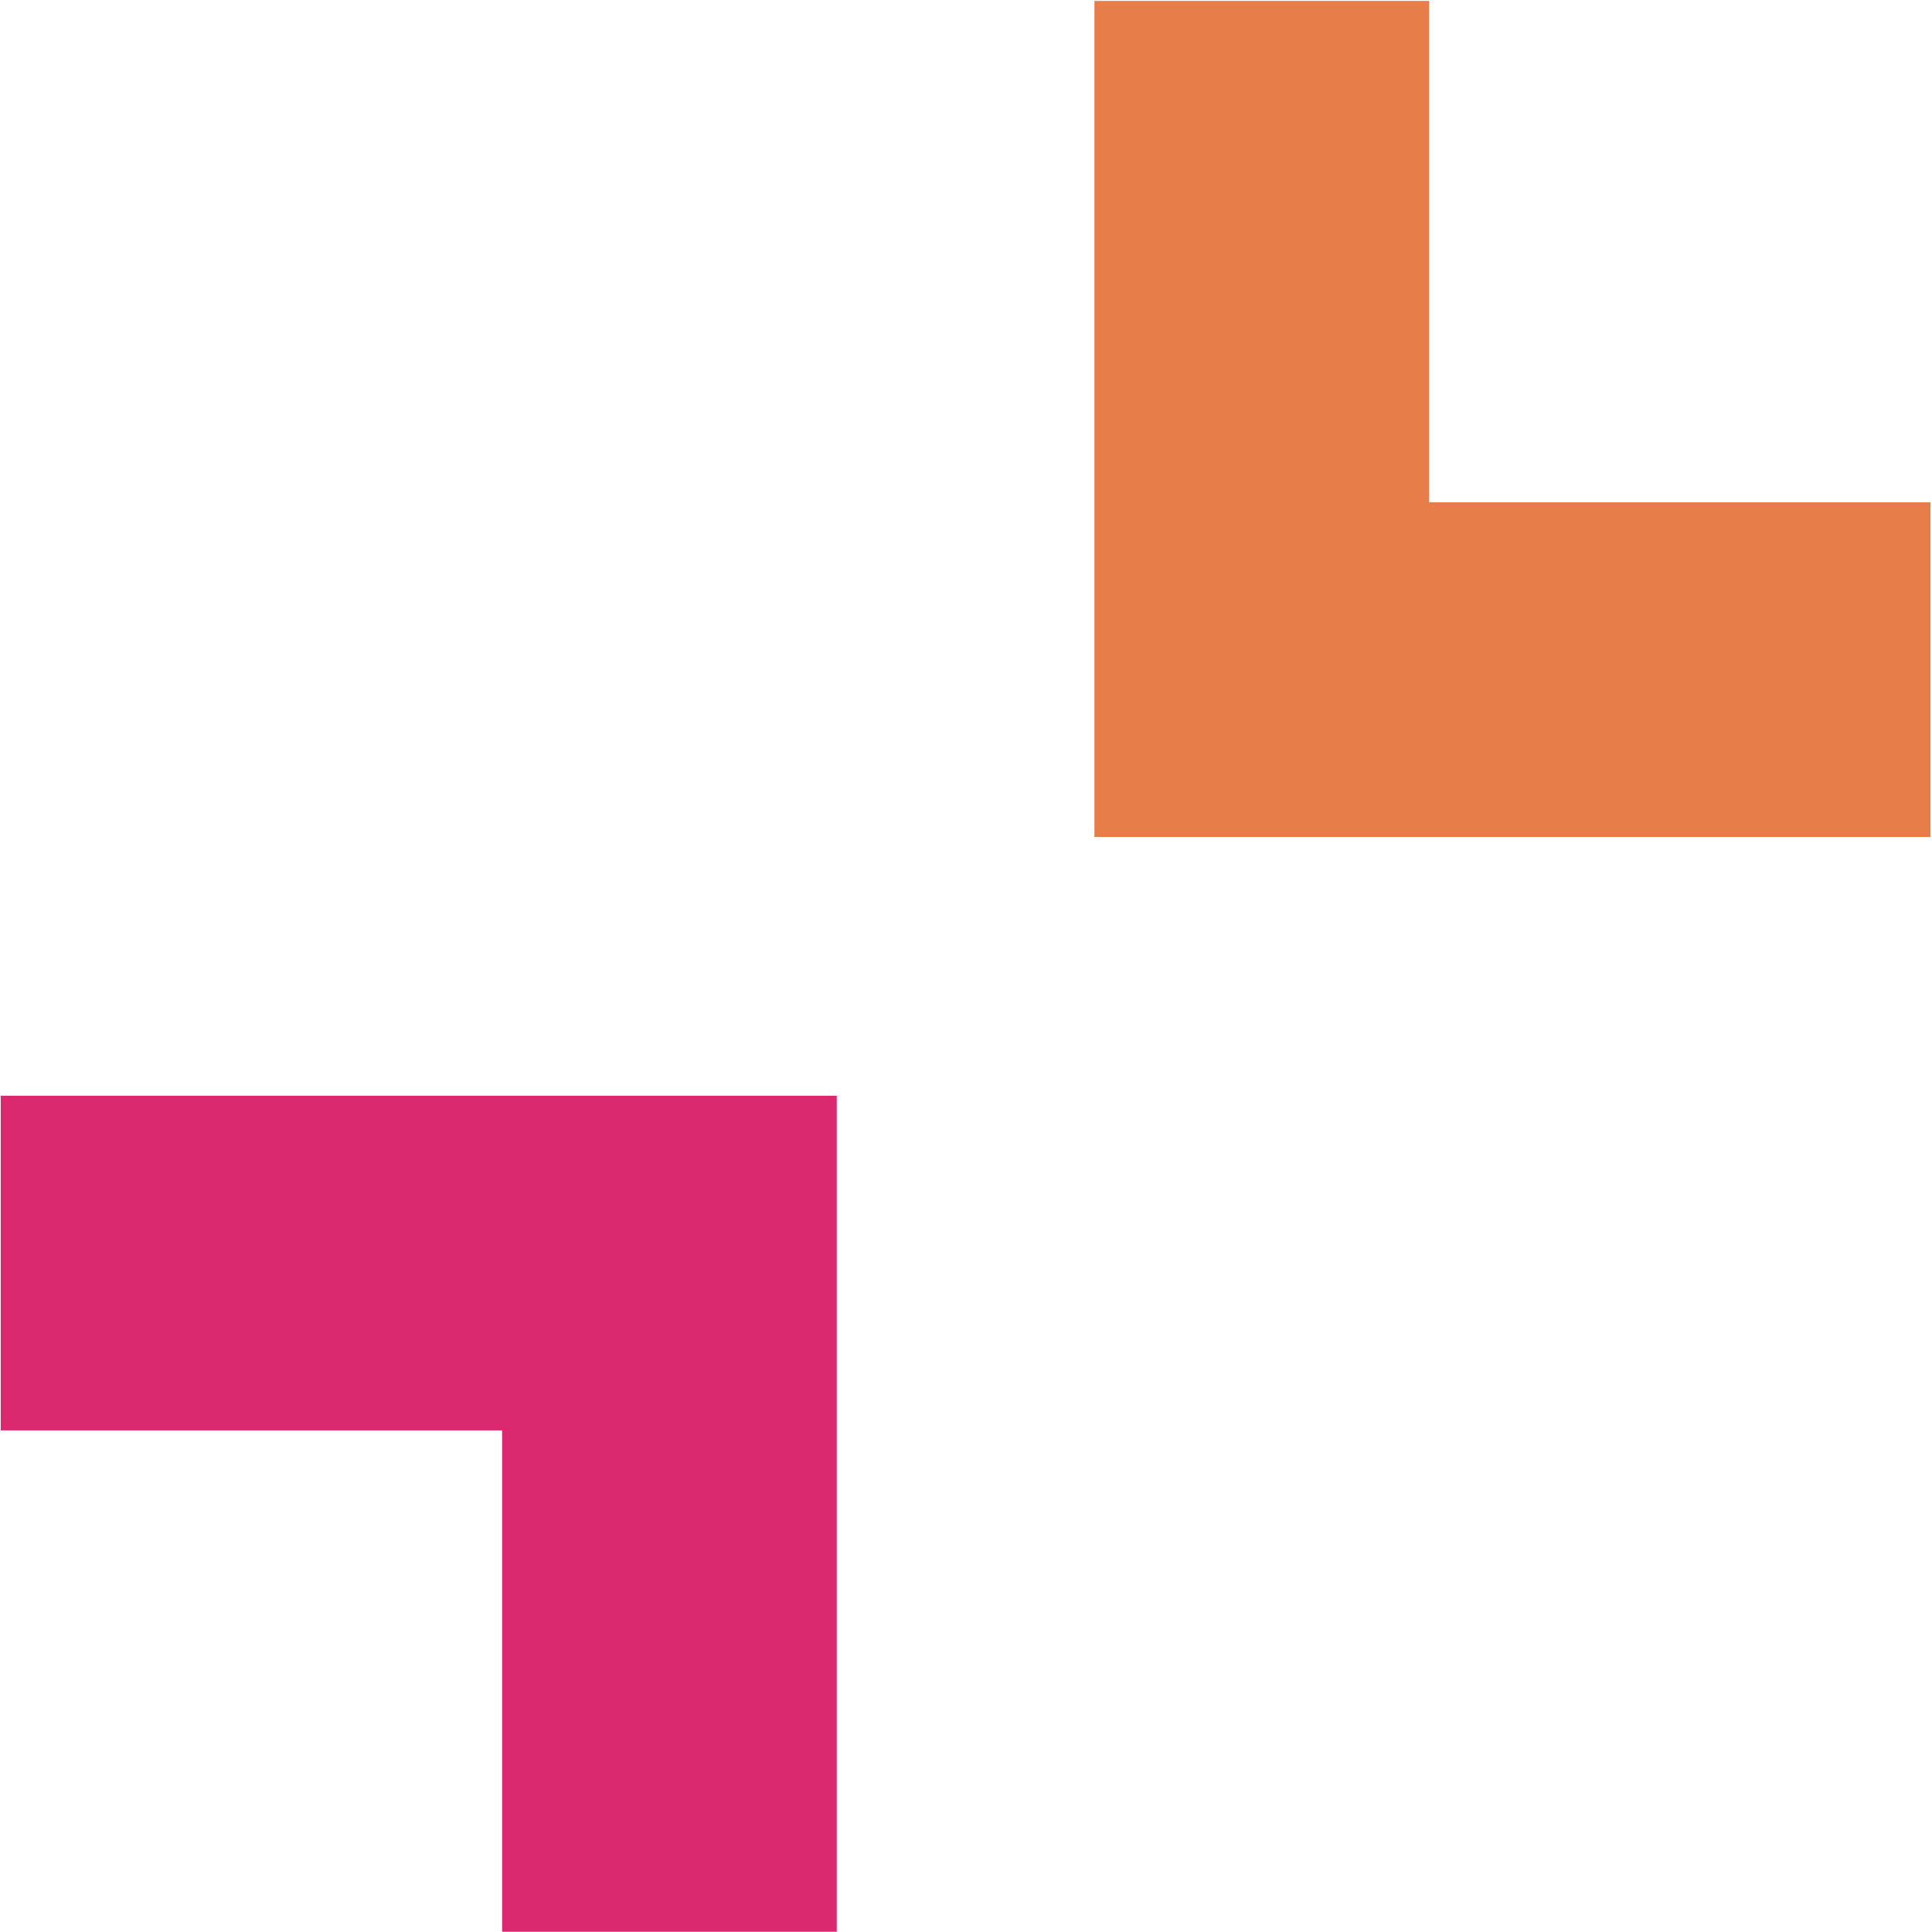 <?xml version="1.0" encoding="UTF-8" standalone="no"?>
<!DOCTYPE svg PUBLIC "-//W3C//DTD SVG 1.1//EN" "http://www.w3.org/Graphics/SVG/1.1/DTD/svg11.dtd">
<svg width="100%" height="100%" viewBox="0 0 500 500" version="1.1" xmlns="http://www.w3.org/2000/svg" xmlns:xlink="http://www.w3.org/1999/xlink" xml:space="preserve" xmlns:serif="http://www.serif.com/" style="fill-rule:evenodd;clip-rule:evenodd;stroke-linejoin:round;stroke-miterlimit:2;">
    <rect id="Artboard1" x="0" y="0" width="500" height="500" style="fill:none;"/>
    <g id="Artboard11" serif:id="Artboard1">
        <g id="Group-10">
        </g>
        <g id="Fill-13" transform="matrix(4.145,0,0,4.145,-732.801,-213.546)">
            <path d="M176.837,119.933L176.837,140.827L208.142,140.827L208.142,172.132L229.036,172.132L229.036,119.933L176.837,119.933" style="fill:rgb(219,41,112);"/>
        </g>
        <g id="Fill-14" transform="matrix(4.145,0,0,4.145,-966.464,-219.546)">
            <path d="M322.391,84.328L322.391,53.024L301.496,53.024L301.496,105.223L353.696,105.223L353.696,84.328L322.391,84.328" style="fill:rgb(231,125,73);"/>
        </g>
    </g>
</svg>
